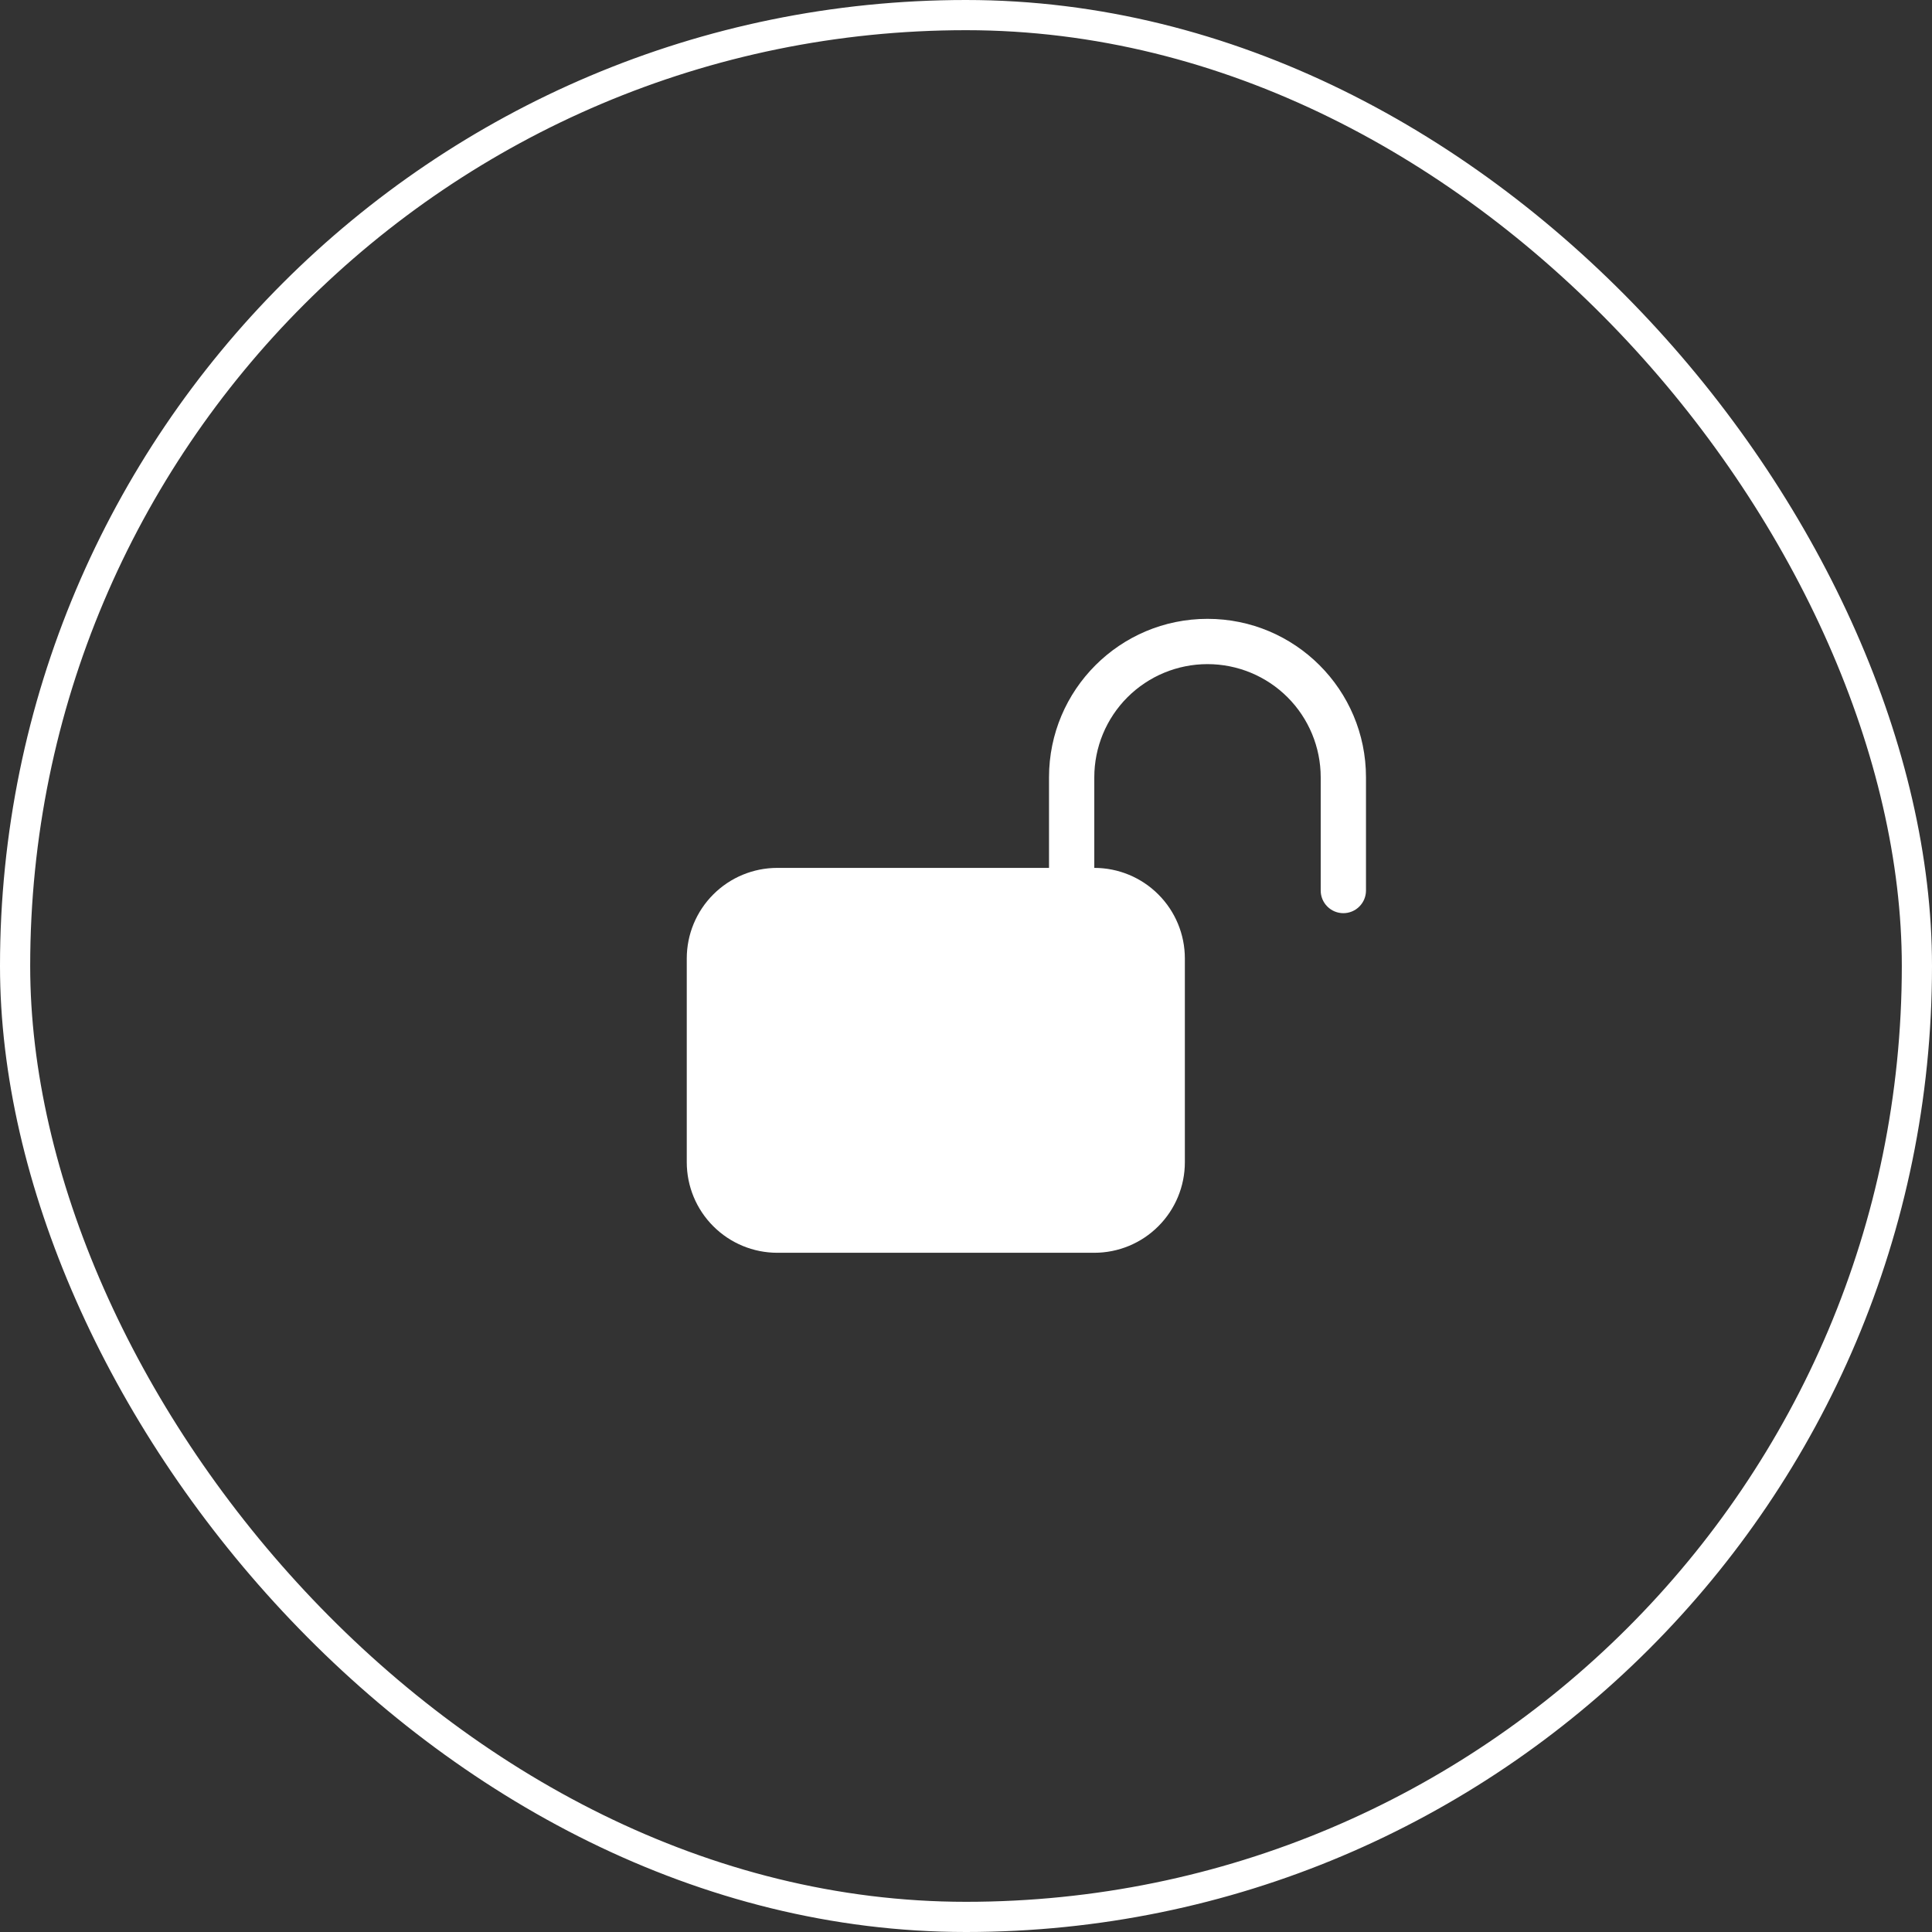 <?xml version="1.0" encoding="UTF-8"?> <svg xmlns="http://www.w3.org/2000/svg" width="64" height="64" viewBox="0 0 64 64" fill="none"><rect x="0" y="0" width="64" height="64" fill="#333333" stroke="none"/><rect x="0.5" y="0.5" width="63" height="63" rx="31.5" stroke="white"></rect><path d="M40 20.5C42.9 20.5 45.25 22.85 45.25 25.75V29.5C45.25 29.699 45.171 29.89 45.03 30.03C44.89 30.171 44.699 30.25 44.5 30.25C44.301 30.25 44.11 30.171 43.97 30.03C43.829 29.89 43.75 29.699 43.75 29.5V25.75C43.75 24.755 43.355 23.802 42.652 23.098C41.948 22.395 40.995 22 40 22C39.005 22 38.052 22.395 37.348 23.098C36.645 23.802 36.25 24.755 36.25 25.75V28.75C37.046 28.75 37.809 29.066 38.371 29.629C38.934 30.191 39.25 30.954 39.25 31.75V38.5C39.25 39.296 38.934 40.059 38.371 40.621C37.809 41.184 37.046 41.5 36.25 41.5H25.75C24.954 41.5 24.191 41.184 23.629 40.621C23.066 40.059 22.75 39.296 22.75 38.5V31.75C22.75 30.954 23.066 30.191 23.629 29.629C24.191 29.066 24.954 28.75 25.75 28.75H34.75V25.75C34.75 22.85 37.1 20.5 40 20.5Z" fill="white"></path></svg> 